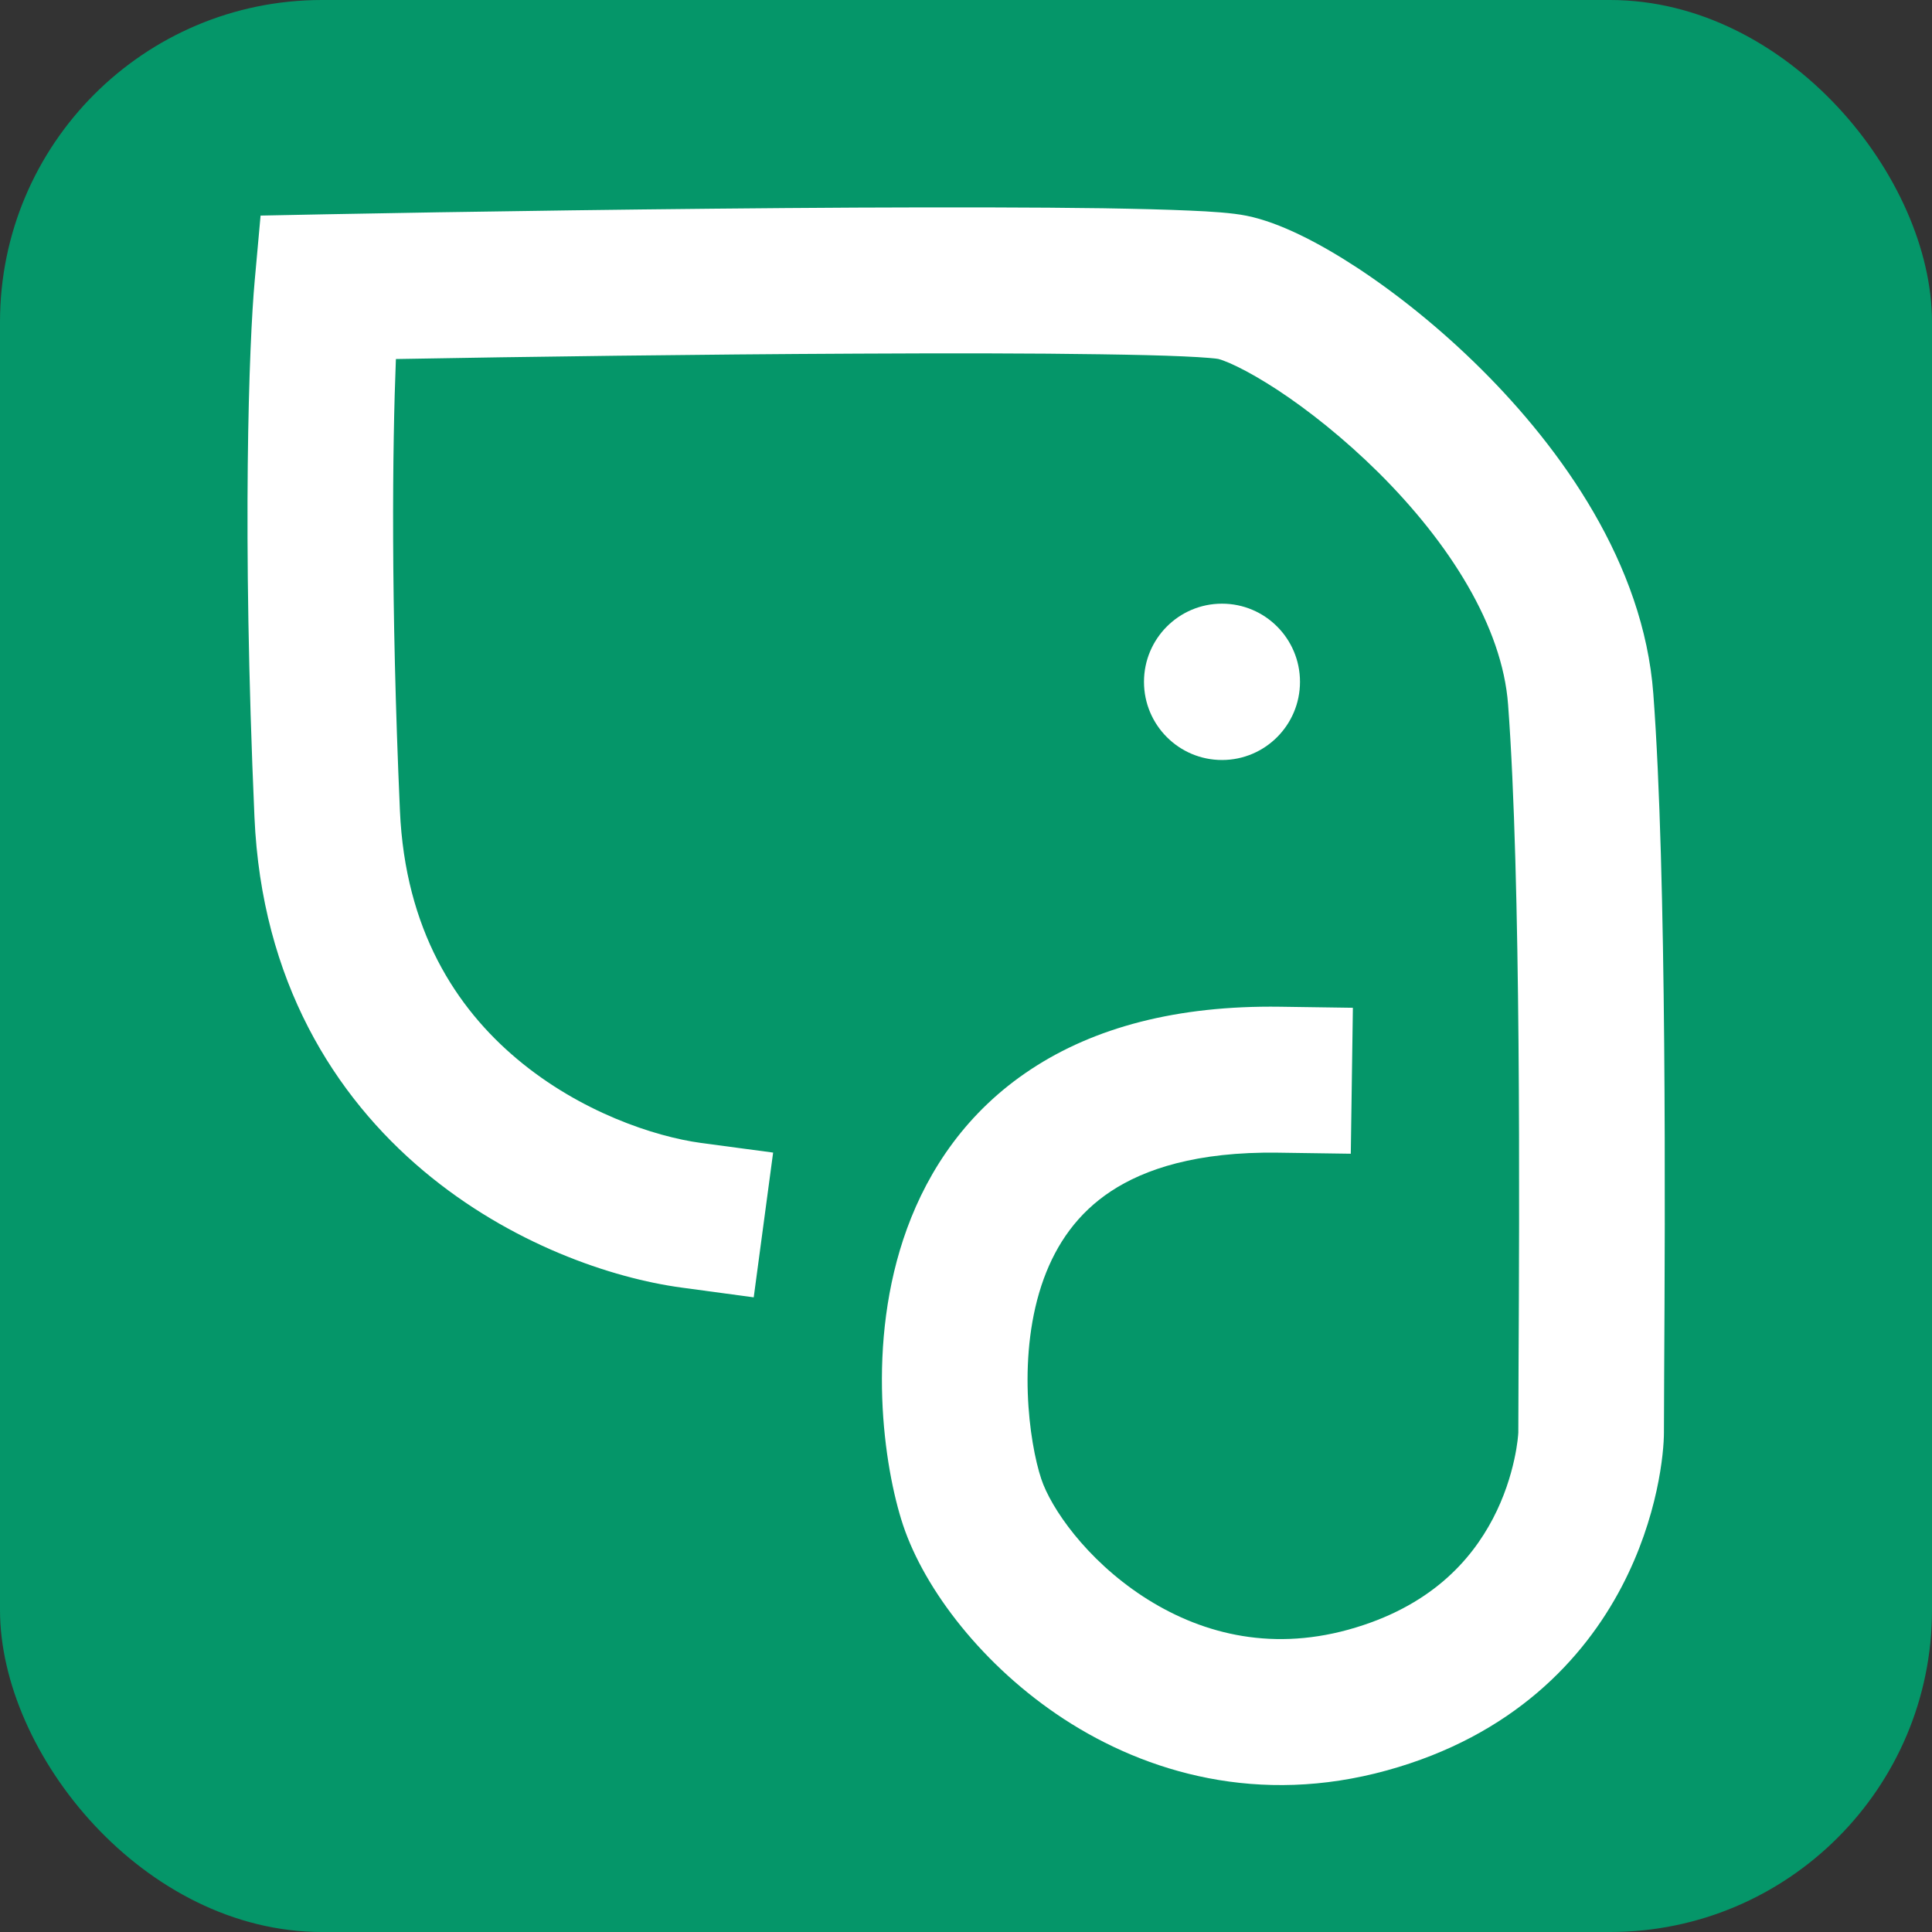 <svg width="24" height="24" viewBox="0 0 24 24" fill="none" xmlns="http://www.w3.org/2000/svg">
<rect x="0" y="0" width="24" height="24" fill="#333333" stroke="none"/>
<rect width="24" height="24" rx="4" fill="#059669"/>
<ellipse cx="15.18" cy="8.47" rx="0.969" ry="0.971" fill="white"/>
<path fill-rule="evenodd" clip-rule="evenodd" d="M4.918 4.46C6.534 4.431 8.697 4.402 10.635 4.393C11.784 4.387 12.849 4.388 13.673 4.401C14.086 4.407 14.433 4.415 14.697 4.427C14.829 4.433 14.935 4.439 15.016 4.446C15.087 4.452 15.12 4.456 15.128 4.458C15.13 4.458 15.13 4.458 15.13 4.458C15.132 4.458 15.138 4.46 15.148 4.463C15.161 4.466 15.178 4.472 15.199 4.48C15.243 4.496 15.3 4.52 15.369 4.554C15.507 4.621 15.677 4.718 15.87 4.844C16.255 5.097 16.7 5.45 17.126 5.872C18.004 6.745 18.662 7.78 18.734 8.753C18.896 10.915 18.874 15.047 18.864 16.991C18.862 17.335 18.861 17.611 18.861 17.795C18.861 17.794 18.861 17.795 18.861 17.797C18.86 17.815 18.853 17.939 18.811 18.13C18.766 18.336 18.686 18.597 18.545 18.866C18.273 19.384 17.766 19.964 16.747 20.245C15.748 20.52 14.882 20.277 14.201 19.833C13.489 19.368 13.054 18.731 12.935 18.372C12.784 17.919 12.629 16.811 12.966 15.885C13.126 15.448 13.387 15.071 13.801 14.798C14.218 14.523 14.865 14.305 15.876 14.319L16.78 14.332L16.806 12.519L15.902 12.506C14.619 12.488 13.594 12.764 12.806 13.284C12.014 13.806 11.536 14.526 11.267 15.263C10.749 16.684 10.981 18.231 11.218 18.945C11.487 19.751 12.215 20.7 13.214 21.353C14.246 22.026 15.642 22.43 17.227 21.993C18.793 21.562 19.675 20.609 20.146 19.709C20.6 18.842 20.67 18.037 20.67 17.795C20.67 17.627 20.672 17.367 20.673 17.038C20.684 15.123 20.707 10.866 20.538 8.617C20.417 6.999 19.395 5.574 18.399 4.584C17.888 4.076 17.348 3.647 16.861 3.327C16.403 3.027 15.904 2.764 15.485 2.68C15.308 2.644 15.04 2.627 14.777 2.616C14.487 2.603 14.12 2.594 13.7 2.587C12.858 2.575 11.78 2.574 10.626 2.579C8.319 2.591 5.698 2.63 4.047 2.662L3.237 2.678L3.164 3.487C3.094 4.254 3.005 6.603 3.161 10.15C3.25 12.189 4.156 13.617 5.262 14.546C6.342 15.453 7.6 15.878 8.467 15.995L9.363 16.116L9.604 14.318L8.708 14.198C8.132 14.12 7.206 13.813 6.424 13.156C5.668 12.522 5.033 11.553 4.968 10.07C4.853 7.462 4.875 5.541 4.918 4.46Z" fill="white"/>
</svg>
